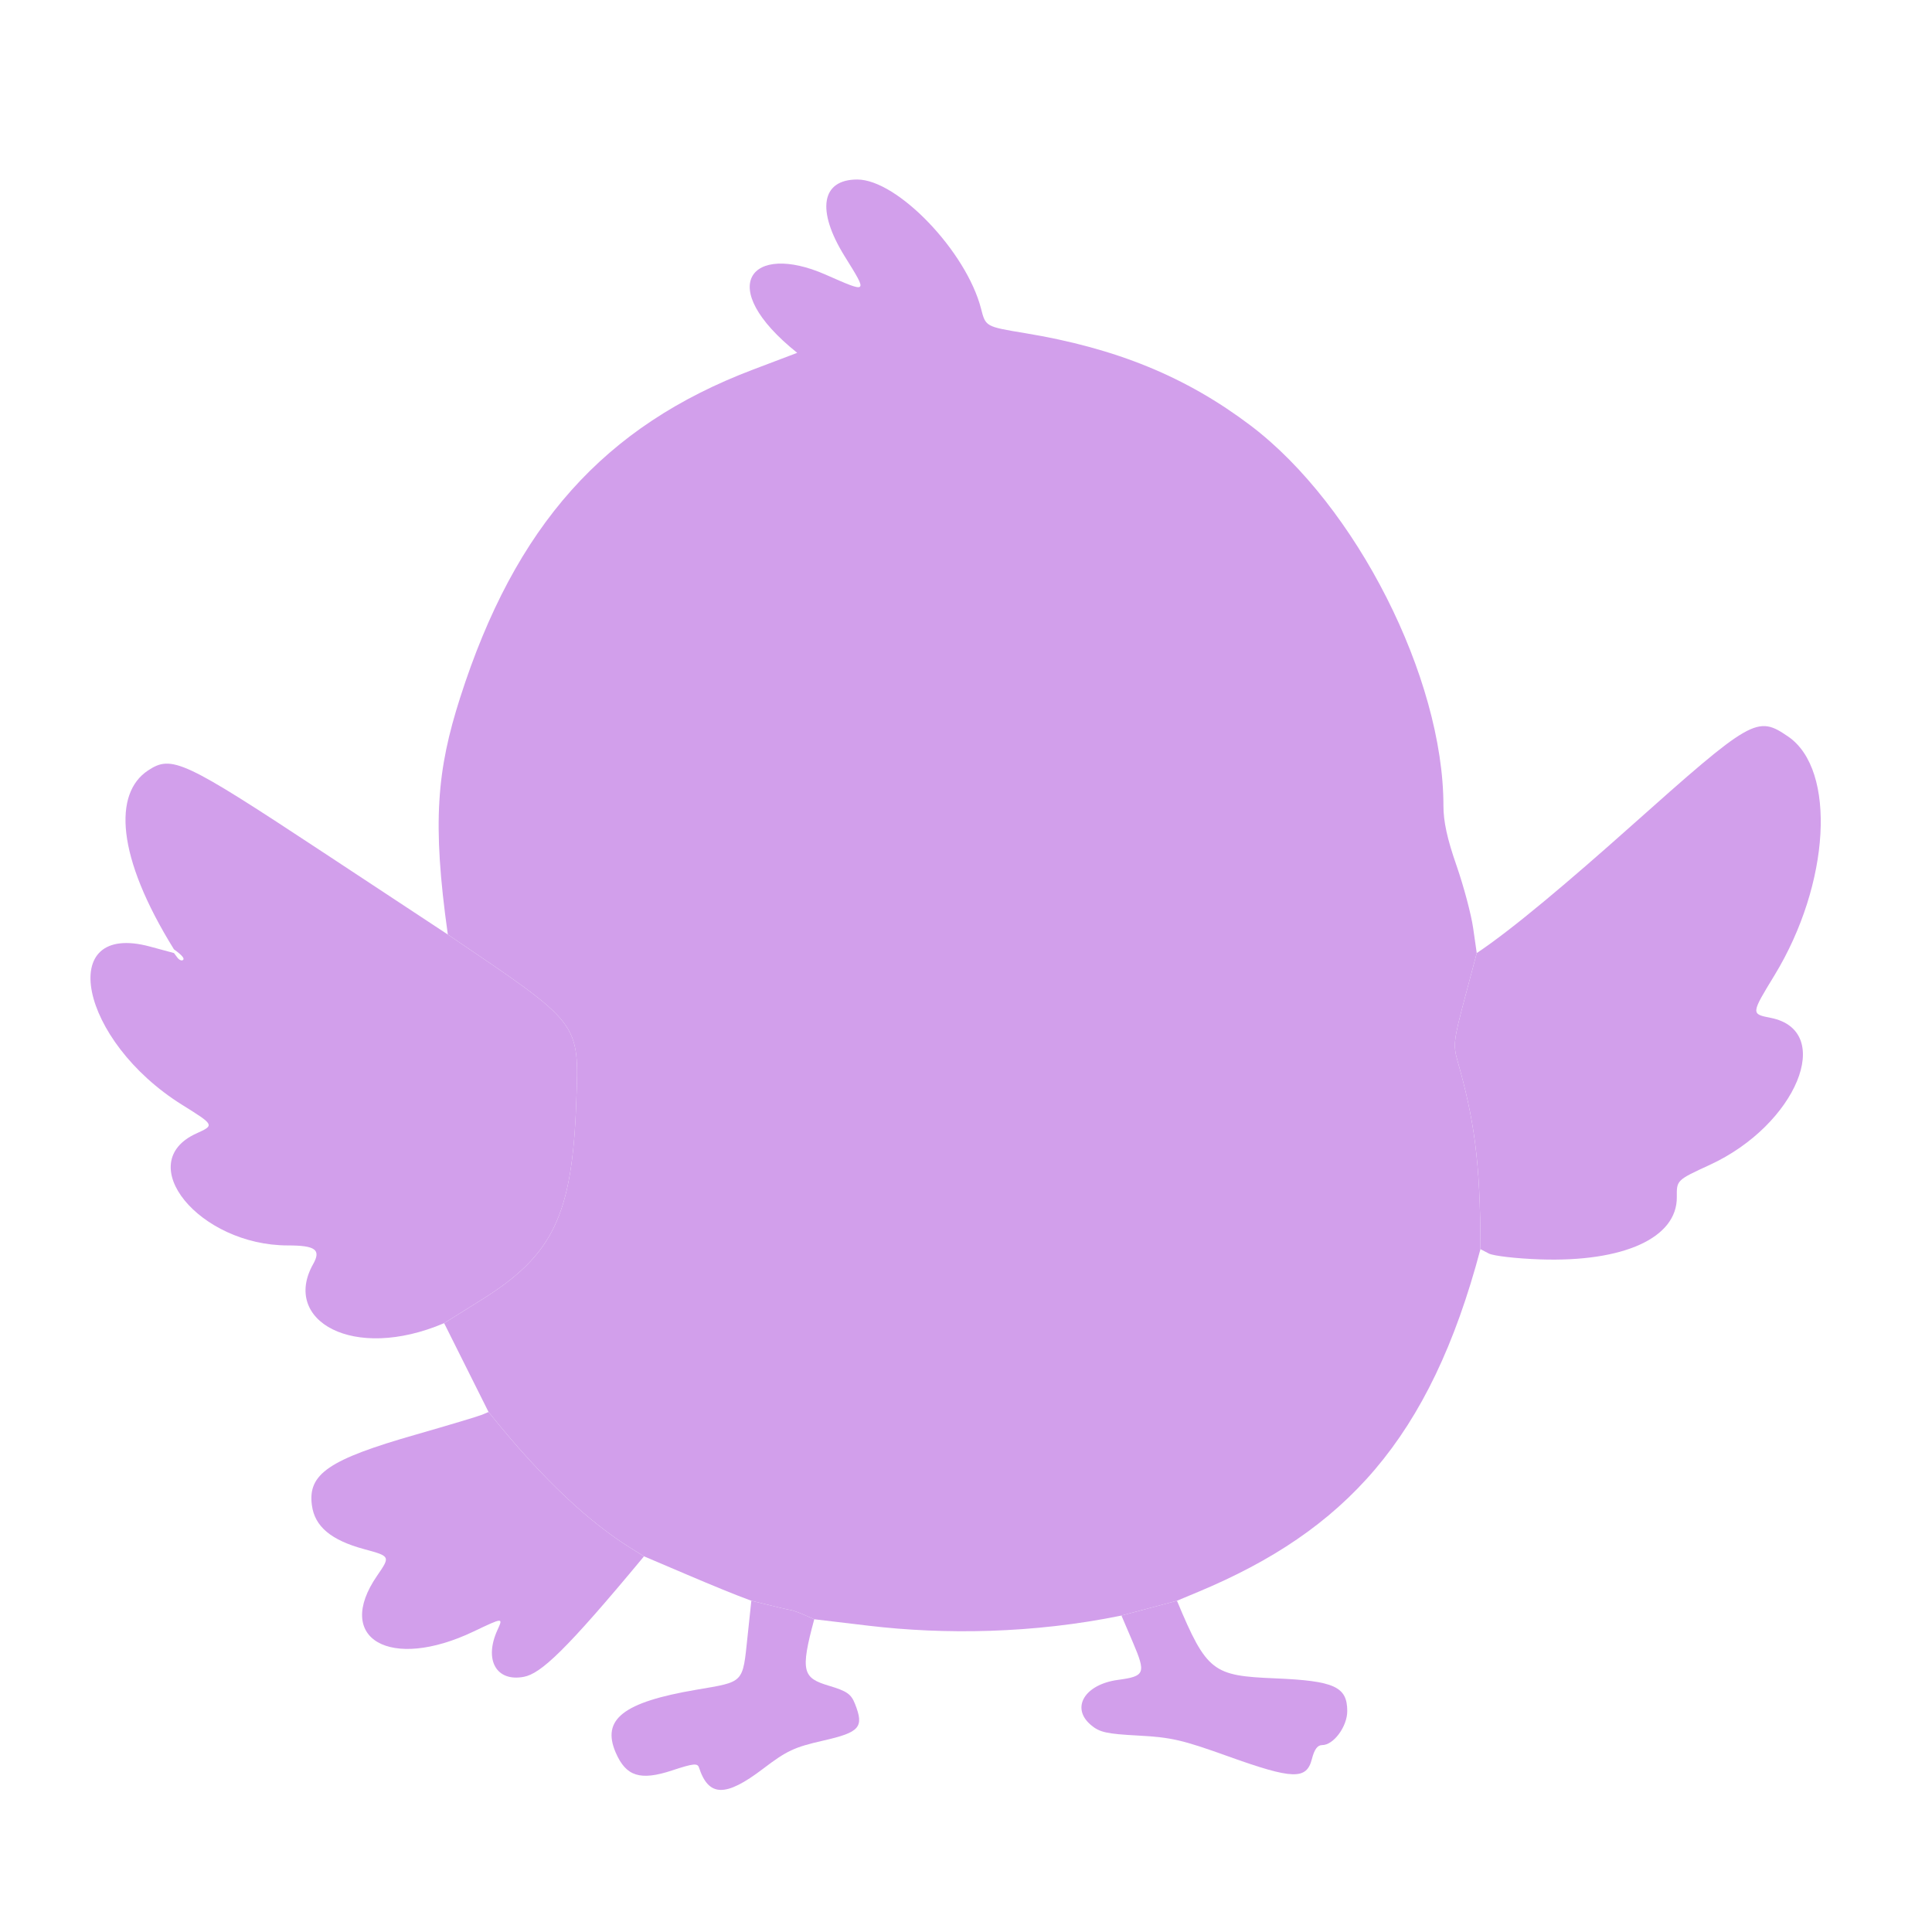 <svg xmlns="http://www.w3.org/2000/svg" width="32" height="32" viewBox="0 0 522 473">
  <path fill="#d29feb" d="m220 413-2.75-1.2c-1.51-0.66-3.2-1.26-3.75-1.32-0.55-0.07-3.14-0.65-10.5-2.48-4.26-1.55-10.79-4.25-17.25-7l-11.75-5-3.75-2.34c-10.47-6.54-23.07-17.68-38.25-36.66l-12-24 10.25-6.41c19.18-12 24.34-22.76 25.44-53.09 0.81-22.13 1.41-21.01-34.69-45.5-4.29-30.41-2.91-44.53 3.33-64.02 14.87-46.46 38.89-73.36 79.12-88.62l11.95-4.53c-22.56-18.04-12.41-29.94 7.6-21.16 11.68 5.13 11.54 5.26 5.2-4.96-7.68-12.39-6.31-20.71 3.42-20.71 10.85 0 29.49 19.45 33.45 34.91 1.24 4.84 1.24 4.84 11.84 6.59 24.73 4.08 43.58 11.8 61 24.98 28.47 21.55 52.09 68.14 52.09 102.74 0 4.26 1.01 8.89 3.53 16.13 1.94 5.58 3.97 13.19 4.5 16.9l0.97 6.75-3.25 12.25c-2.99 11.27-3.15 12.61-1.98 16.75 4.43 15.64 6.23 26.87 6.23 51-13.65 51.54-36.76 76.11-76.25 92.6l-5.75 2.4-15 4c-23.9 4.9-47.87 5.17-68.25 2.75z"/>
  <path fill="#d29feb" d="m47 233 0.93 1.24c0.51 0.67 1.21 0.95 1.56 0.6 0.34-0.34-0.08-1.12-2.49-2.84-15.65-25.22-16.33-42.15-7.02-48.32 6.42-4.26 9.54-2.81 47.27 22.07l33.75 22.25c36.1 24.49 35.5 23.37 34.69 45.5-1.1 30.33-6.26 41.09-25.44 53.09l-10.25 6.41c-24.61 10.5-43.96-0.74-35.39-15.96 2.19-3.88 0.63-5.04-6.82-5.04-23.95 0-42.2-22.32-24.74-30.25 4.95-2.25 4.95-2.25-3.86-7.75-27.73-17.32-34.29-49.67-8.67-42.75z"/>
  <path fill="#d29feb" d="m400 313c0-24.13-1.8-35.36-6.23-51-1.17-4.14-1.01-5.48 1.98-16.75l3.25-12.25c9.69-6.43 25.42-19.82 41.21-33.89 33.29-29.66 34.51-30.36 42.94-24.59 13.09 8.97 11.33 39.8-3.69 64.46-6.39 10.48-6.39 10.48-1.05 11.53 17.49 3.46 6.94 28.95-16.44 39.72-8.97 4.13-8.97 4.13-8.92 8.7 0.12 11.02-14.34 17.61-36.94 16.84-6.39-0.22-12.62-0.94-13.86-1.59z"/>
  <path fill="#d29feb" d="m132 357c15.18 18.98 27.78 30.12 38.25 36.66l3.75 2.34c-21.17 25.51-27.89 31.7-32.49 32.56-7.43 1.4-10.79-4.59-7.1-12.67 1.55-3.39 1.55-3.39-6.45 0.42-22.57 10.76-37.8 1.96-26.08-15.06 3.62-5.26 3.62-5.26-3.49-7.19-8.96-2.43-13.35-6.11-14.12-11.85-1.15-8.47 4.57-12.37 28.01-19.08 8.92-2.56 17.01-4.98 17.97-5.39z"/>
  <path fill="#d29feb" d="m203 408c7.36 1.83 9.95 2.41 10.5 2.48 0.55 0.06 2.24 0.66 3.75 1.32l2.75 1.2c-3.84 14.16-3.08 15.86 3.92 17.95 4.92 1.47 6.03 2.25 7.09 4.92 2.49 6.32 1.33 7.66-8.59 9.92-7.82 1.78-9.83 2.72-16.27 7.62-10.13 7.71-14.69 7.61-17.3-0.36-0.39-1.21-1.55-1.09-7.24 0.79-8.61 2.85-12.47 1.63-15.25-4.81-3.89-9.01 2.02-13.62 21.75-16.98 13.08-2.23 12.51-1.63 13.87-14.42z"/>
  <path fill="#d29feb" d="m303 412 15-4c8.07 19.31 9.76 20.27 26.55 20.97 15.96 0.67 19.44 2.24 19.46 8.81 0.02 4.18-3.69 9.22-6.77 9.22-1.27 0-2.11 1.14-2.78 3.75-1.45 5.68-5.14 5.56-22.6-0.7-12.4-4.46-15.38-5.14-24.25-5.62-8.65-0.46-10.51-0.87-12.86-2.86-5.51-4.64-1.7-10.97 7.32-12.19 7.3-0.98 7.6-1.75 4.01-10.16z"/>
</svg>

